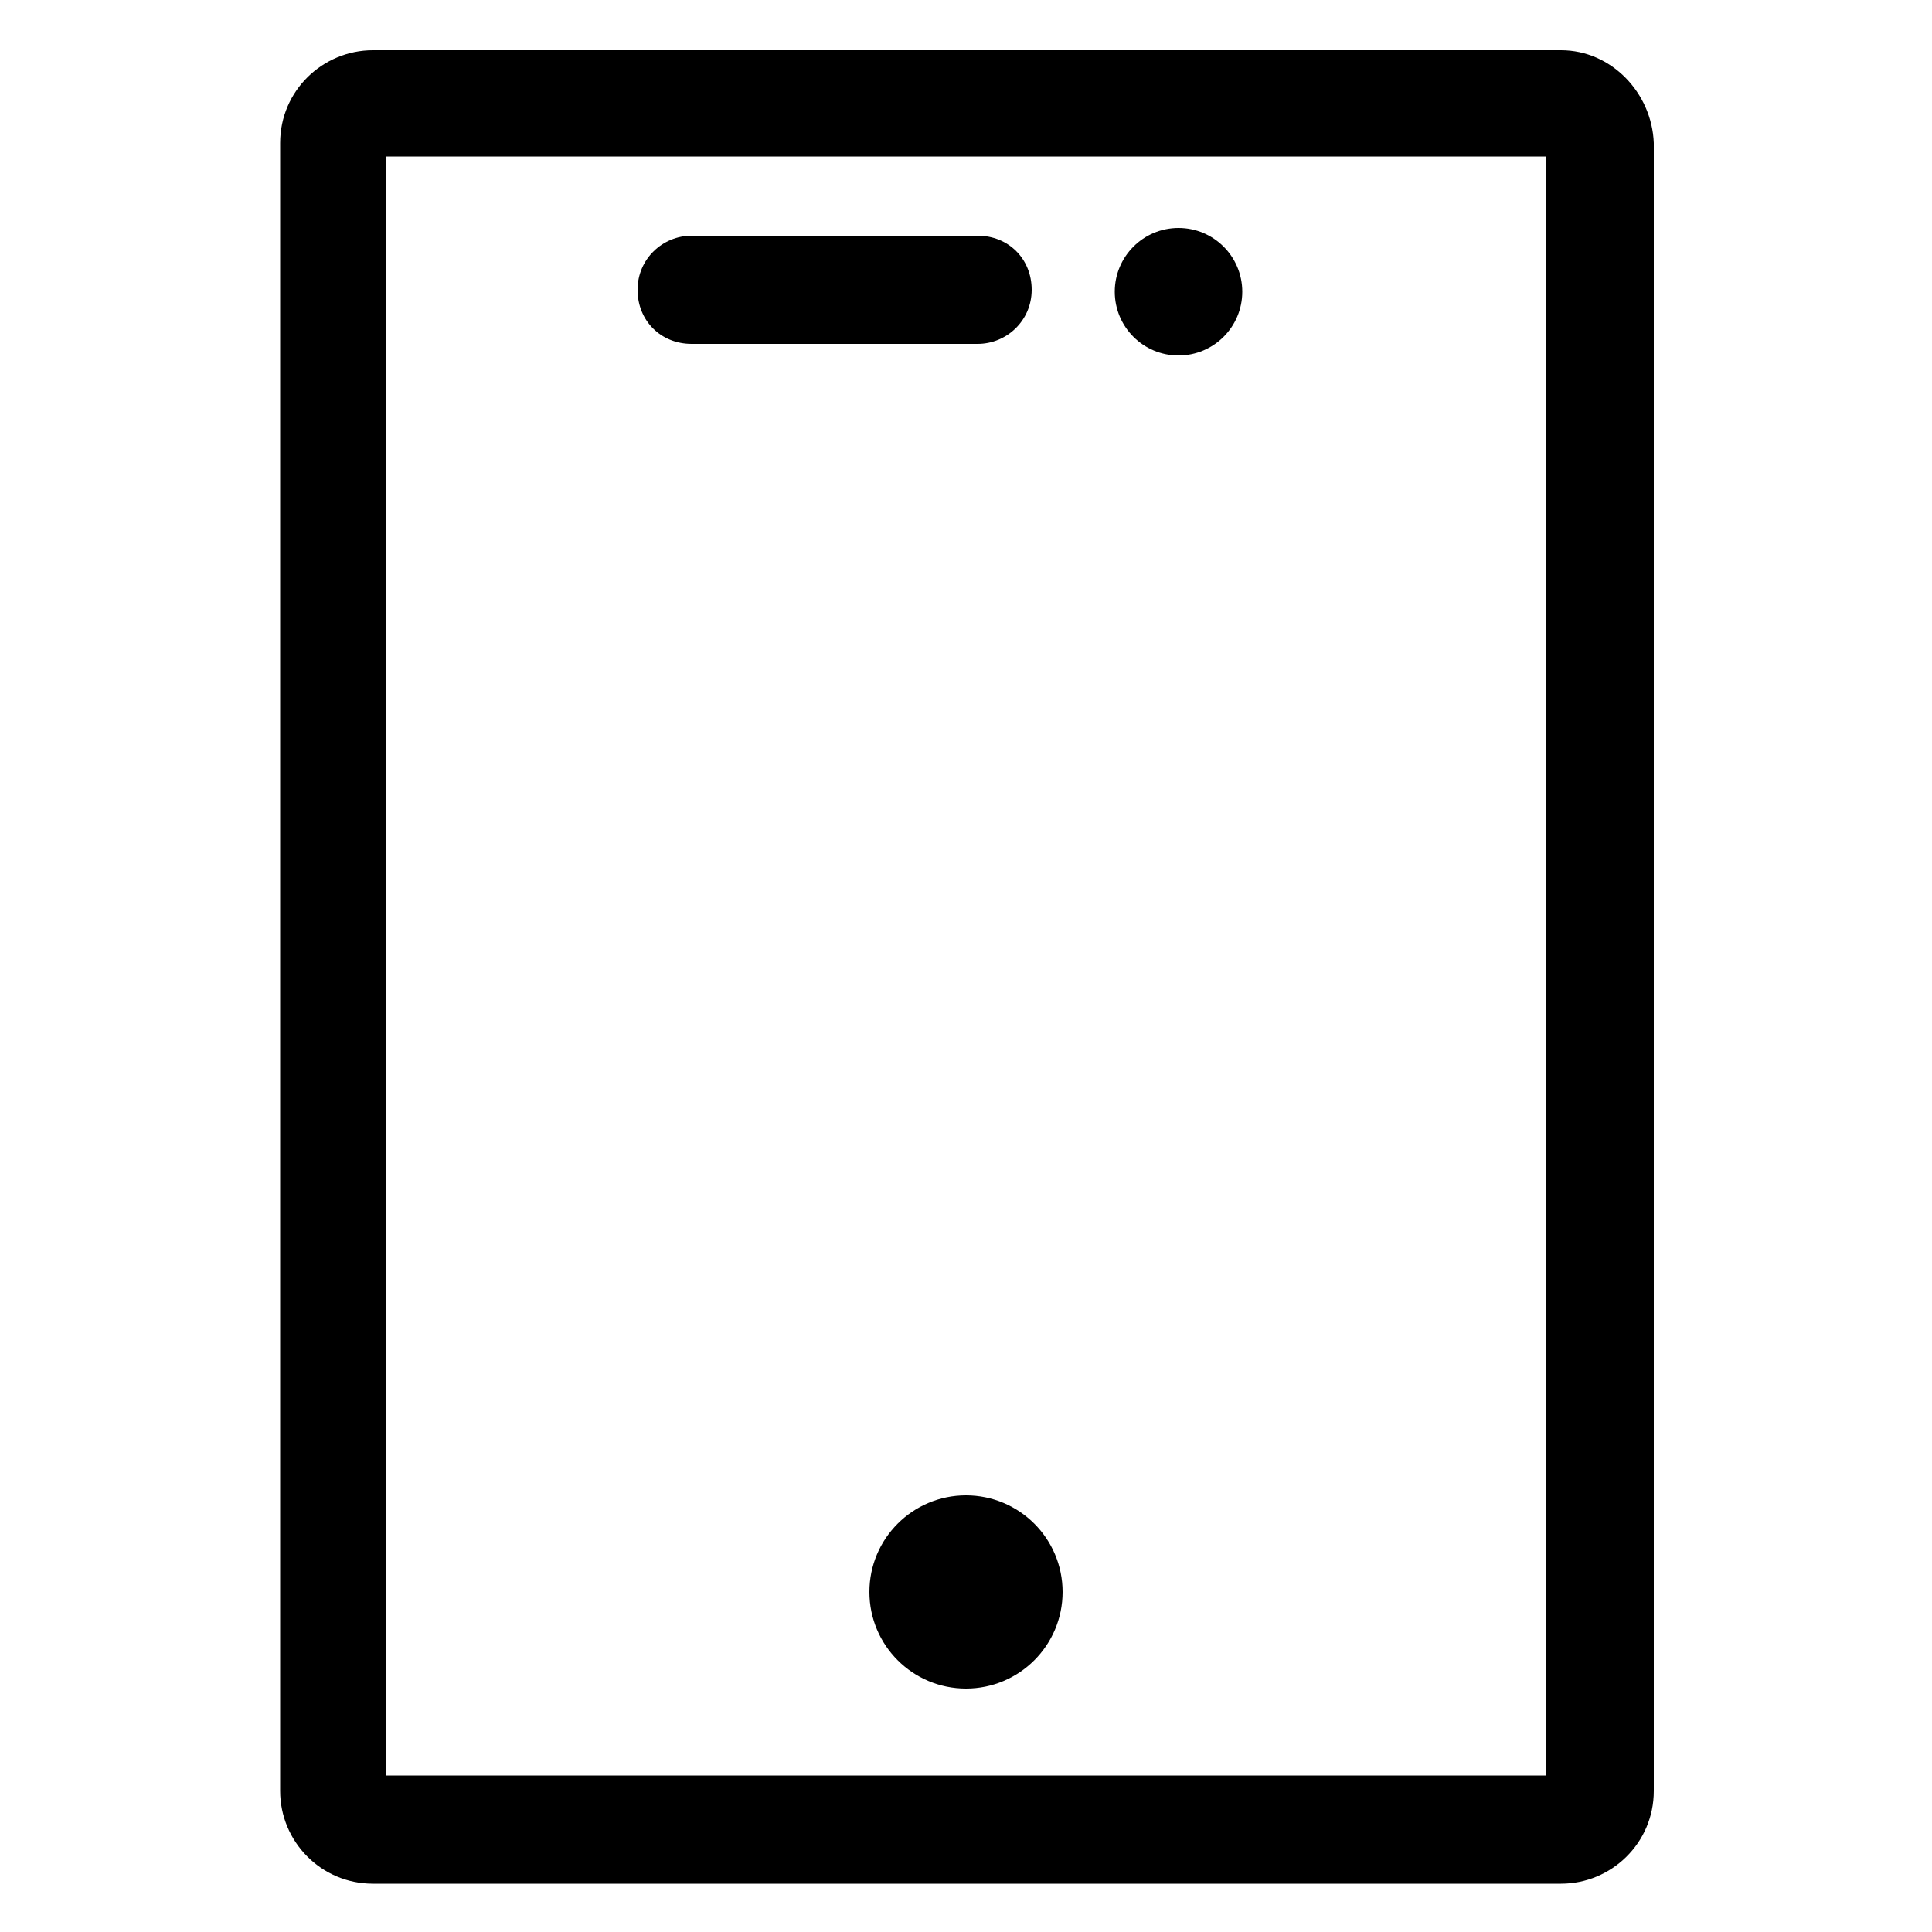 <?xml version="1.0" encoding="utf-8"?>
<!-- Generator: Adobe Illustrator 22.0.1, SVG Export Plug-In . SVG Version: 6.00 Build 0)  -->
<svg version="1.1" id="Layer_1" xmlns="http://www.w3.org/2000/svg" xmlns:xlink="http://www.w3.org/1999/xlink" x="0px" y="0px"
	 viewBox="0 0 100 100" style="enable-background:new 0 0 100 100;" xml:space="preserve">
<g>
	<path d="M80.8,2.6H19.3c-2.6,0-4.8,2.1-4.8,4.8v85.3c0,2.6,2.1,4.8,4.8,4.8h61.5c2.6,0,4.8-2.1,4.8-4.8V7.4
		C85.5,4.8,83.4,2.6,80.8,2.6z M80,91.9H20V8.1h60V91.9z"/>
	<path d="M35.8,17.8h14.8c1.5,0,2.8-1.2,2.8-2.8s-1.2-2.8-2.8-2.8H35.8c-1.5,0-2.8,1.2-2.8,2.8S34.2,17.8,35.8,17.8z"/>
	<circle cx="61" cy="15.1" r="3.3"/>
	<circle cx="50" cy="82.4" r="5"/>
</g>
</svg>
